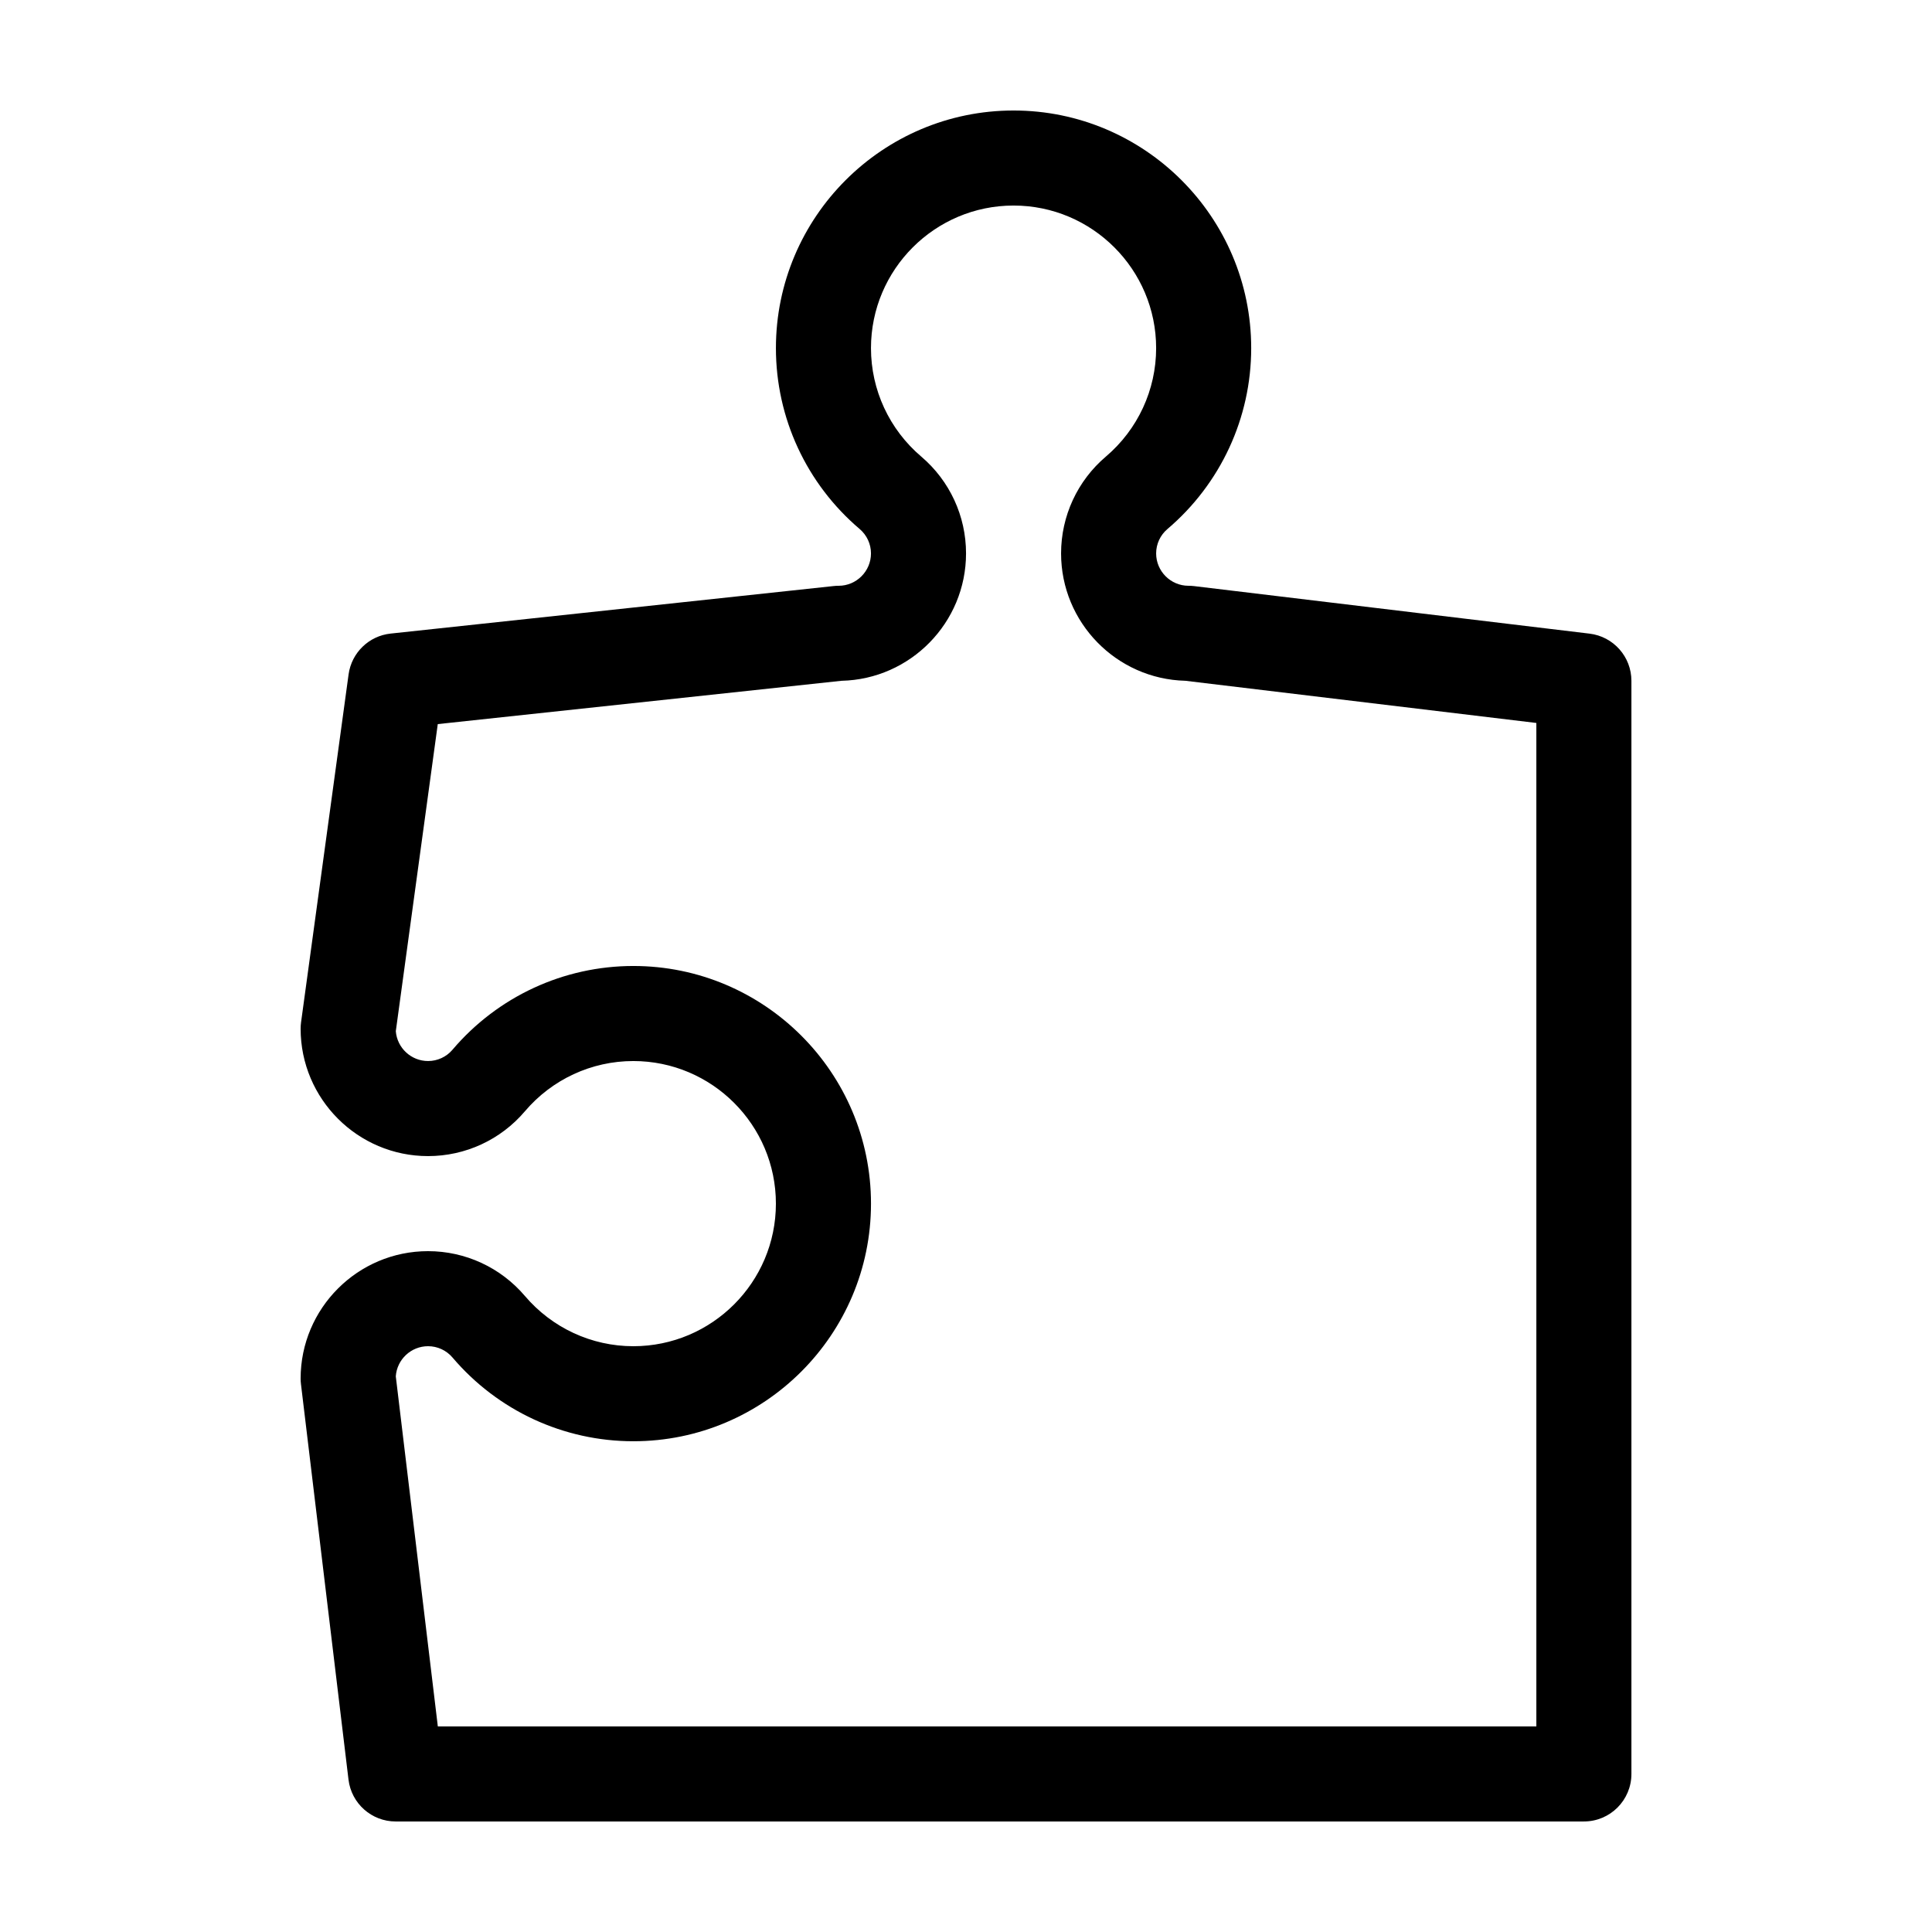 <?xml version="1.0" encoding="UTF-8"?>
<!-- Uploaded to: ICON Repo, www.svgrepo.com, Generator: ICON Repo Mixer Tools -->
<svg fill="#000000" width="800px" height="800px" version="1.1" viewBox="144 144 512 512" xmlns="http://www.w3.org/2000/svg">
 <path d="m563.74 626.71h-314.88c-6.371 0-11.742-4.758-12.504-11.094l-12.594-104.78c-0.062-0.5-0.094-0.996-0.094-1.5 0-18.621 15.145-33.766 33.766-33.766 9.891 0 19.234 4.324 25.656 11.859 7.203 8.473 17.676 13.332 28.746 13.332 20.836 0 37.785-16.949 37.785-37.785 0-20.84-16.949-37.789-37.785-37.789-11.07 0-21.547 4.859-28.746 13.332-6.414 7.539-15.762 11.859-25.656 11.859-18.621 0-33.766-15.145-33.766-33.766 0-0.57 0.043-1.137 0.117-1.703l12.594-92.188c0.789-5.738 5.375-10.199 11.137-10.816l117.38-12.594c0.449-0.051 0.898-0.074 1.348-0.074 4.723 0 8.574-3.852 8.574-8.578 0-2.492-1.094-4.844-3-6.469-14.102-11.984-22.191-29.457-22.191-47.93 0-34.73 28.25-62.977 62.977-62.977s62.977 28.246 62.977 62.977c0 18.469-8.09 35.941-22.199 47.941-1.902 1.613-2.992 3.969-2.992 6.457 0 4.727 3.852 8.578 8.574 8.578 0.504 0 1.004 0.027 1.504 0.09l104.78 12.594c6.332 0.762 11.094 6.133 11.094 12.504v289.69c0 6.957-5.637 12.594-12.594 12.594zm-303.71-25.188h291.12v-265.93l-93.023-11.18c-18.23-0.449-32.93-15.418-32.93-33.758 0-9.887 4.324-19.238 11.867-25.652 8.469-7.199 13.324-17.68 13.324-28.746 0-20.84-16.949-37.785-37.785-37.785s-37.785 16.945-37.785 37.785c0 11.066 4.856 21.543 13.324 28.742 7.543 6.418 11.867 15.77 11.867 25.656 0 18.371-14.742 33.359-33.016 33.762l-106.98 11.477-11.121 81.379c0.344 4.422 4.047 7.91 8.551 7.91 2.488 0 4.848-1.086 6.461-2.984 12-14.113 29.473-22.203 47.941-22.203 34.727 0 62.977 28.246 62.977 62.977 0 34.727-28.25 62.973-62.977 62.973-18.477 0-35.945-8.09-47.938-22.203-1.613-1.891-3.969-2.984-6.465-2.984-4.527 0-8.25 3.531-8.555 7.984z"/>
</svg>